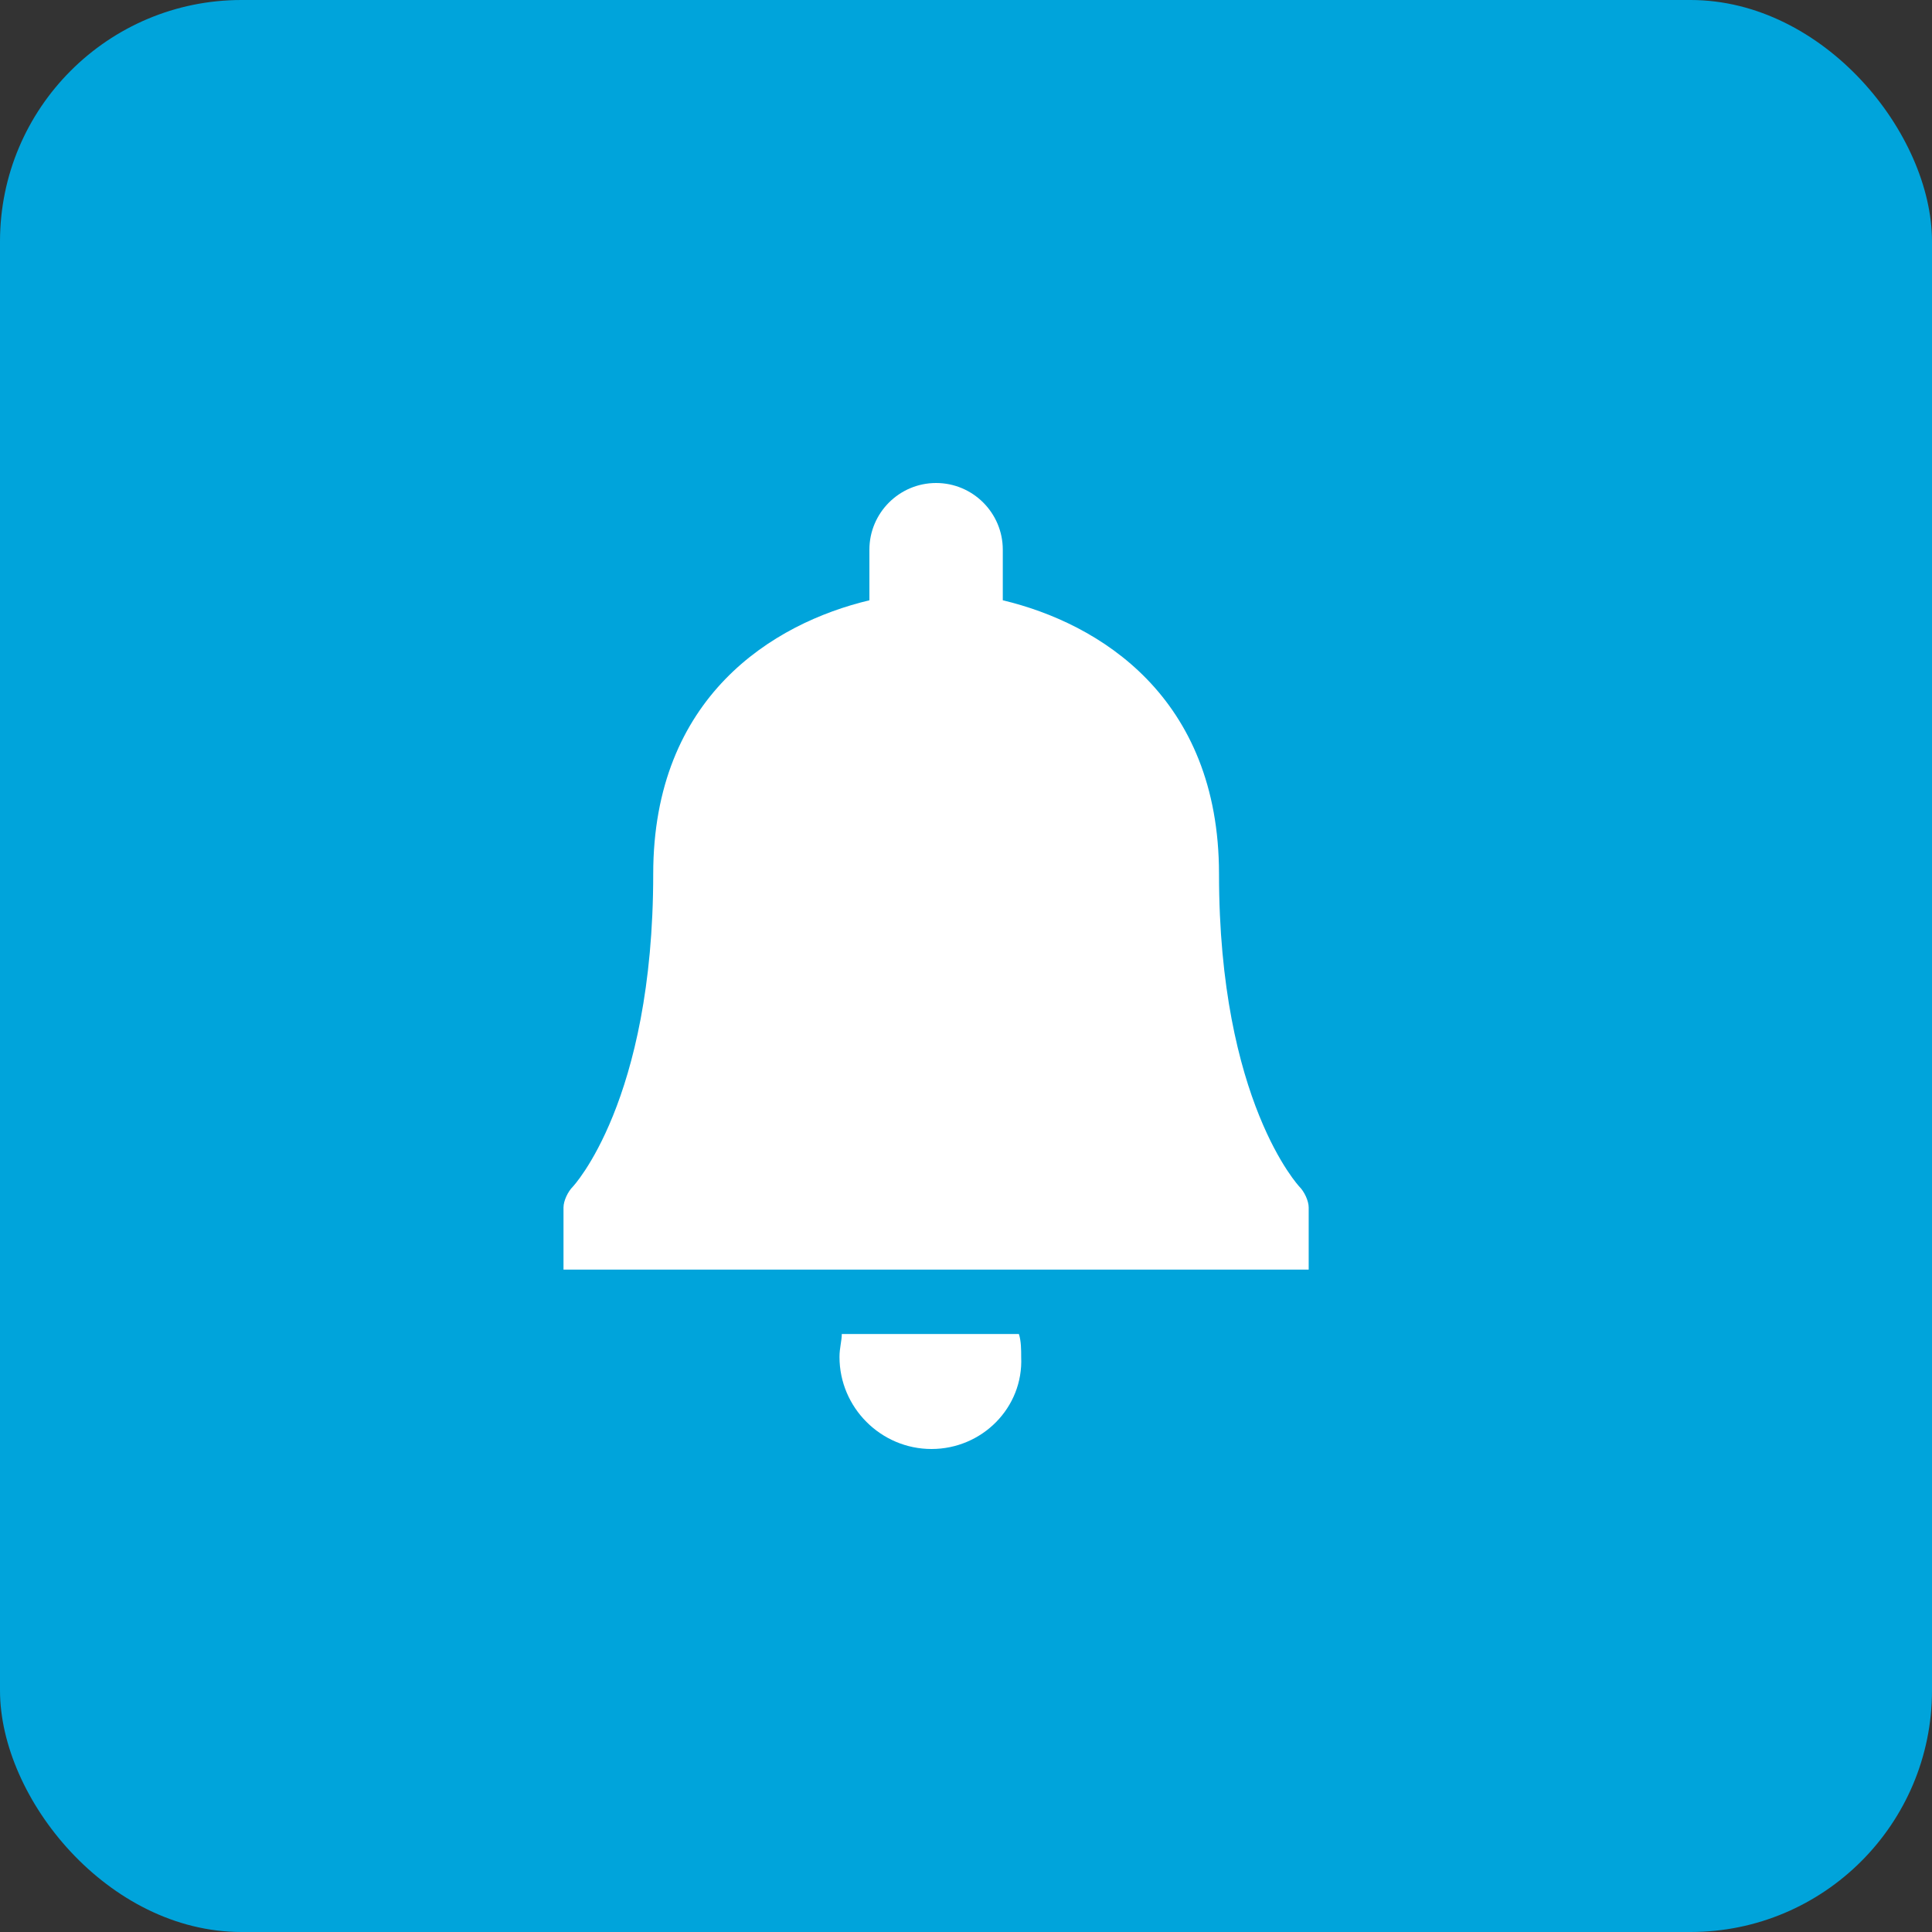 <?xml version="1.0" encoding="UTF-8"?>
<svg width="48px" height="48px" viewBox="0 0 48 48" version="1.1" xmlns="http://www.w3.org/2000/svg" xmlns:xlink="http://www.w3.org/1999/xlink">
    <rect x="0" y="0" width="48" height="48" fill="#333333" stroke="none"/>
    <!-- Generator: Sketch 50.2 (55047) - http://www.bohemiancoding.com/sketch -->
    <title>Icons/notification</title>
    <desc>Created with Sketch.</desc>
    <defs></defs>
    <g id="Icons/notification" stroke="none" stroke-width="1" fill="none" fill-rule="evenodd">
        <rect id="Rectangle-2" fill="#00A4DB" x="0" y="0" width="48" height="48" rx="6"></rect>
        <g id="Group-2" transform="translate(14, 12)" fill="#FFFFFF">
            <g id="Group">
                <path d="M9.143,24 C7.886,24 6.857,22.971 6.857,21.714 C6.857,21.486 6.914,21.314 6.914,21.143 L11.314,21.143 C11.371,21.314 11.371,21.543 11.371,21.714 C11.429,22.971 10.4,24 9.143,24 Z M18.571,19.543 L0,19.543 L0,18 C0,17.829 0.114,17.6 0.229,17.486 C0.229,17.486 2.229,15.371 2.229,9.714 C2.229,5.314 5.2,3.486 7.6,2.914 L7.6,1.657 C7.6,0.743 8.343,0 9.257,0 C10.171,0 10.914,0.743 10.914,1.657 L10.914,2.914 C13.314,3.486 16.286,5.314 16.286,9.714 C16.286,15.371 18.286,17.486 18.286,17.486 C18.4,17.6 18.514,17.829 18.514,18 L18.514,19.543 L18.571,19.543 Z" id="Combined-Shape"></path>
            </g>
        </g>
    </g>
</svg>